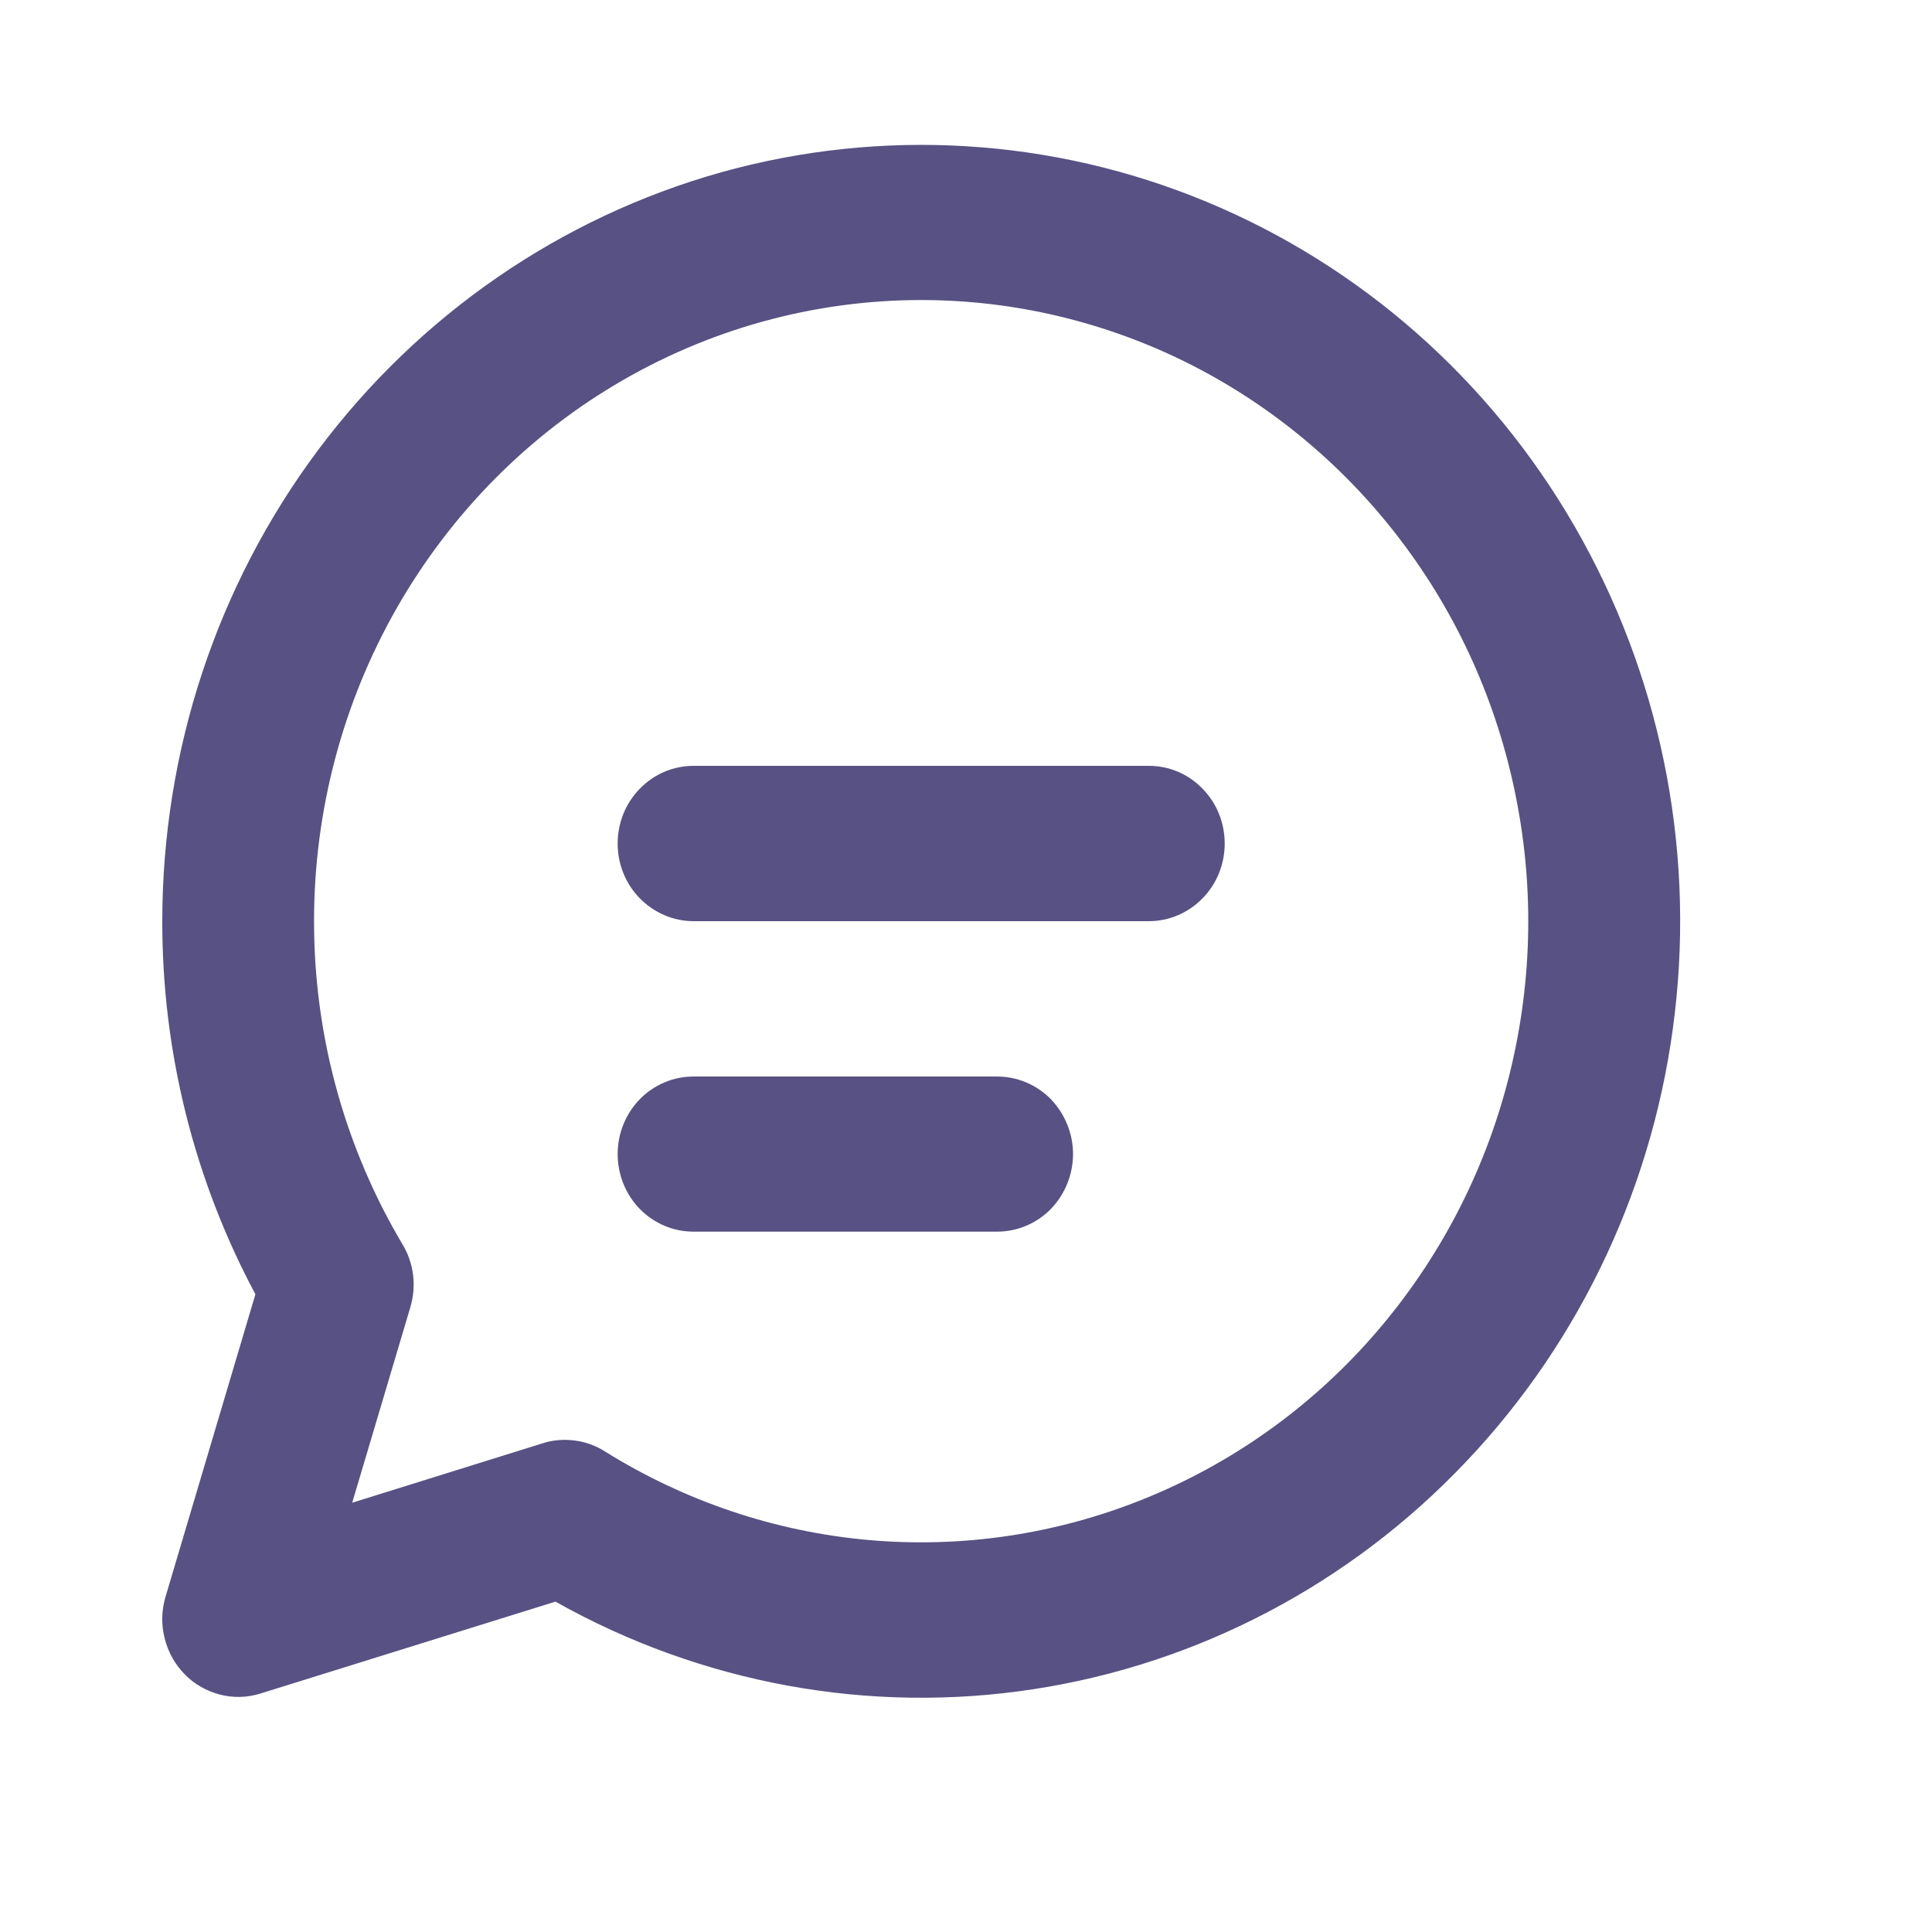 <?xml version="1.0" encoding="utf-8"?>
<svg xmlns="http://www.w3.org/2000/svg" fill="none" height="100%" overflow="visible" preserveAspectRatio="none" style="display: block;" viewBox="0 0 10 10" width="100%">
<g id="fluent:chat-12-regular">
<path d="M3.197 4.366C3.197 4.259 3.238 4.157 3.312 4.082C3.386 4.006 3.485 3.964 3.59 3.964H5.947C6.051 3.964 6.151 4.006 6.224 4.082C6.298 4.157 6.339 4.259 6.339 4.366C6.339 4.473 6.298 4.575 6.224 4.65C6.151 4.725 6.051 4.768 5.947 4.768H3.59C3.485 4.768 3.386 4.725 3.312 4.65C3.238 4.575 3.197 4.473 3.197 4.366ZM3.59 5.572C3.485 5.572 3.386 5.614 3.312 5.689C3.238 5.765 3.197 5.867 3.197 5.973C3.197 6.08 3.238 6.182 3.312 6.258C3.386 6.333 3.485 6.375 3.59 6.375H5.161C5.265 6.375 5.365 6.333 5.439 6.258C5.512 6.182 5.554 6.08 5.554 5.973C5.554 5.867 5.512 5.765 5.439 5.689C5.365 5.614 5.265 5.572 5.161 5.572H3.59ZM0.84 4.768C0.84 3.887 1.123 3.03 1.646 2.33C2.169 1.63 2.902 1.125 3.732 0.892C4.563 0.66 5.446 0.713 6.244 1.044C7.042 1.375 7.712 1.965 8.15 2.724C8.588 3.482 8.771 4.367 8.669 5.242C8.568 6.117 8.188 6.934 7.588 7.566C6.989 8.199 6.203 8.612 5.351 8.743C4.499 8.874 3.629 8.714 2.875 8.29L1.347 8.766C1.279 8.787 1.207 8.789 1.138 8.771C1.069 8.753 1.005 8.717 0.955 8.665C0.905 8.614 0.869 8.549 0.852 8.479C0.834 8.408 0.836 8.334 0.857 8.264L1.322 6.699C1.005 6.107 0.839 5.443 0.84 4.768ZM4.768 1.553C4.21 1.553 3.662 1.705 3.181 1.993C2.699 2.281 2.302 2.695 2.028 3.193C1.755 3.69 1.616 4.253 1.626 4.824C1.635 5.394 1.793 5.952 2.083 6.44C2.112 6.488 2.131 6.542 2.138 6.598C2.145 6.655 2.14 6.712 2.124 6.766L1.823 7.778L2.81 7.47C2.863 7.453 2.919 7.449 2.974 7.456C3.03 7.463 3.083 7.482 3.13 7.512C3.544 7.77 4.011 7.928 4.495 7.971C4.978 8.014 5.465 7.942 5.917 7.76C6.368 7.579 6.773 7.293 7.098 6.925C7.424 6.556 7.662 6.116 7.793 5.638C7.924 5.16 7.946 4.658 7.855 4.17C7.765 3.682 7.566 3.222 7.273 2.827C6.98 2.431 6.601 2.11 6.167 1.889C5.732 1.668 5.253 1.553 4.768 1.553Z" fill="#585183" id="Vector"/>
</g>
</svg>